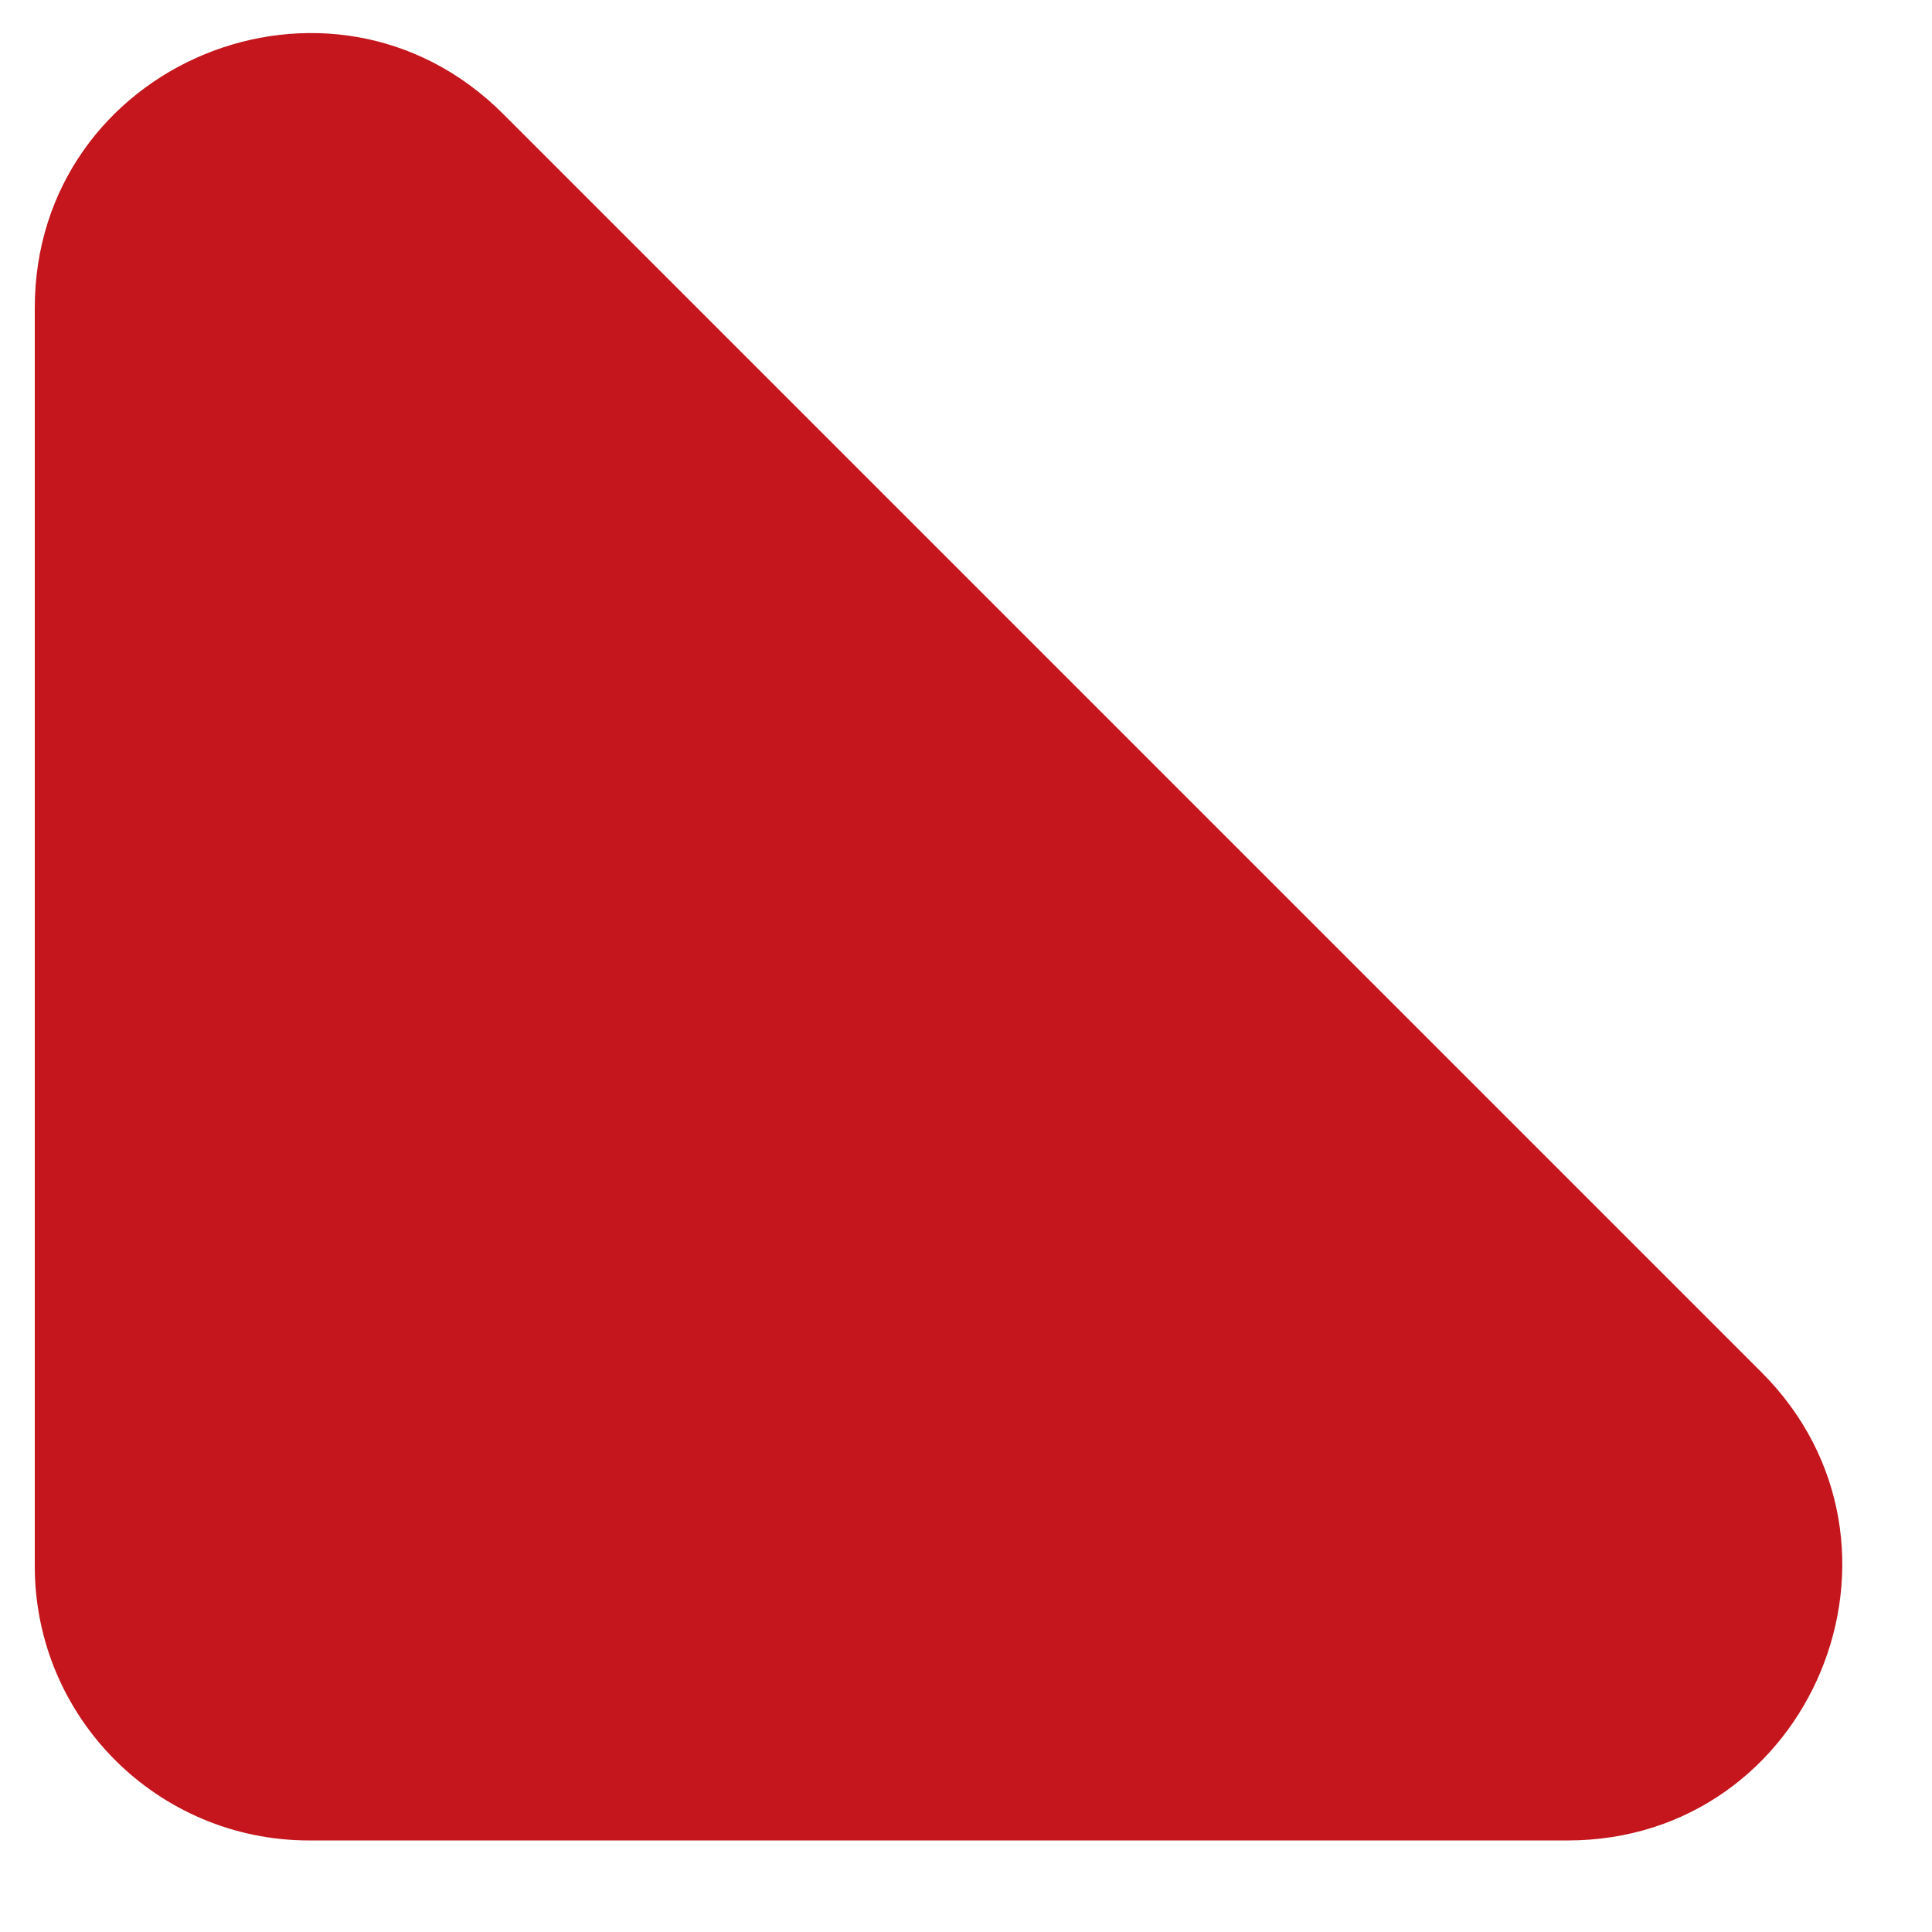 <svg width="13" height="13" viewBox="0 0 13 13" fill="none" xmlns="http://www.w3.org/2000/svg">
<path d="M0.234 10.538V2.072C0.234 0.427 2.223 -0.396 3.386 0.767L11.852 9.233C13.015 10.396 12.191 12.384 10.547 12.384H2.081C1.061 12.384 0.234 11.558 0.234 10.538Z" fill="#C4161C"/>
</svg>
